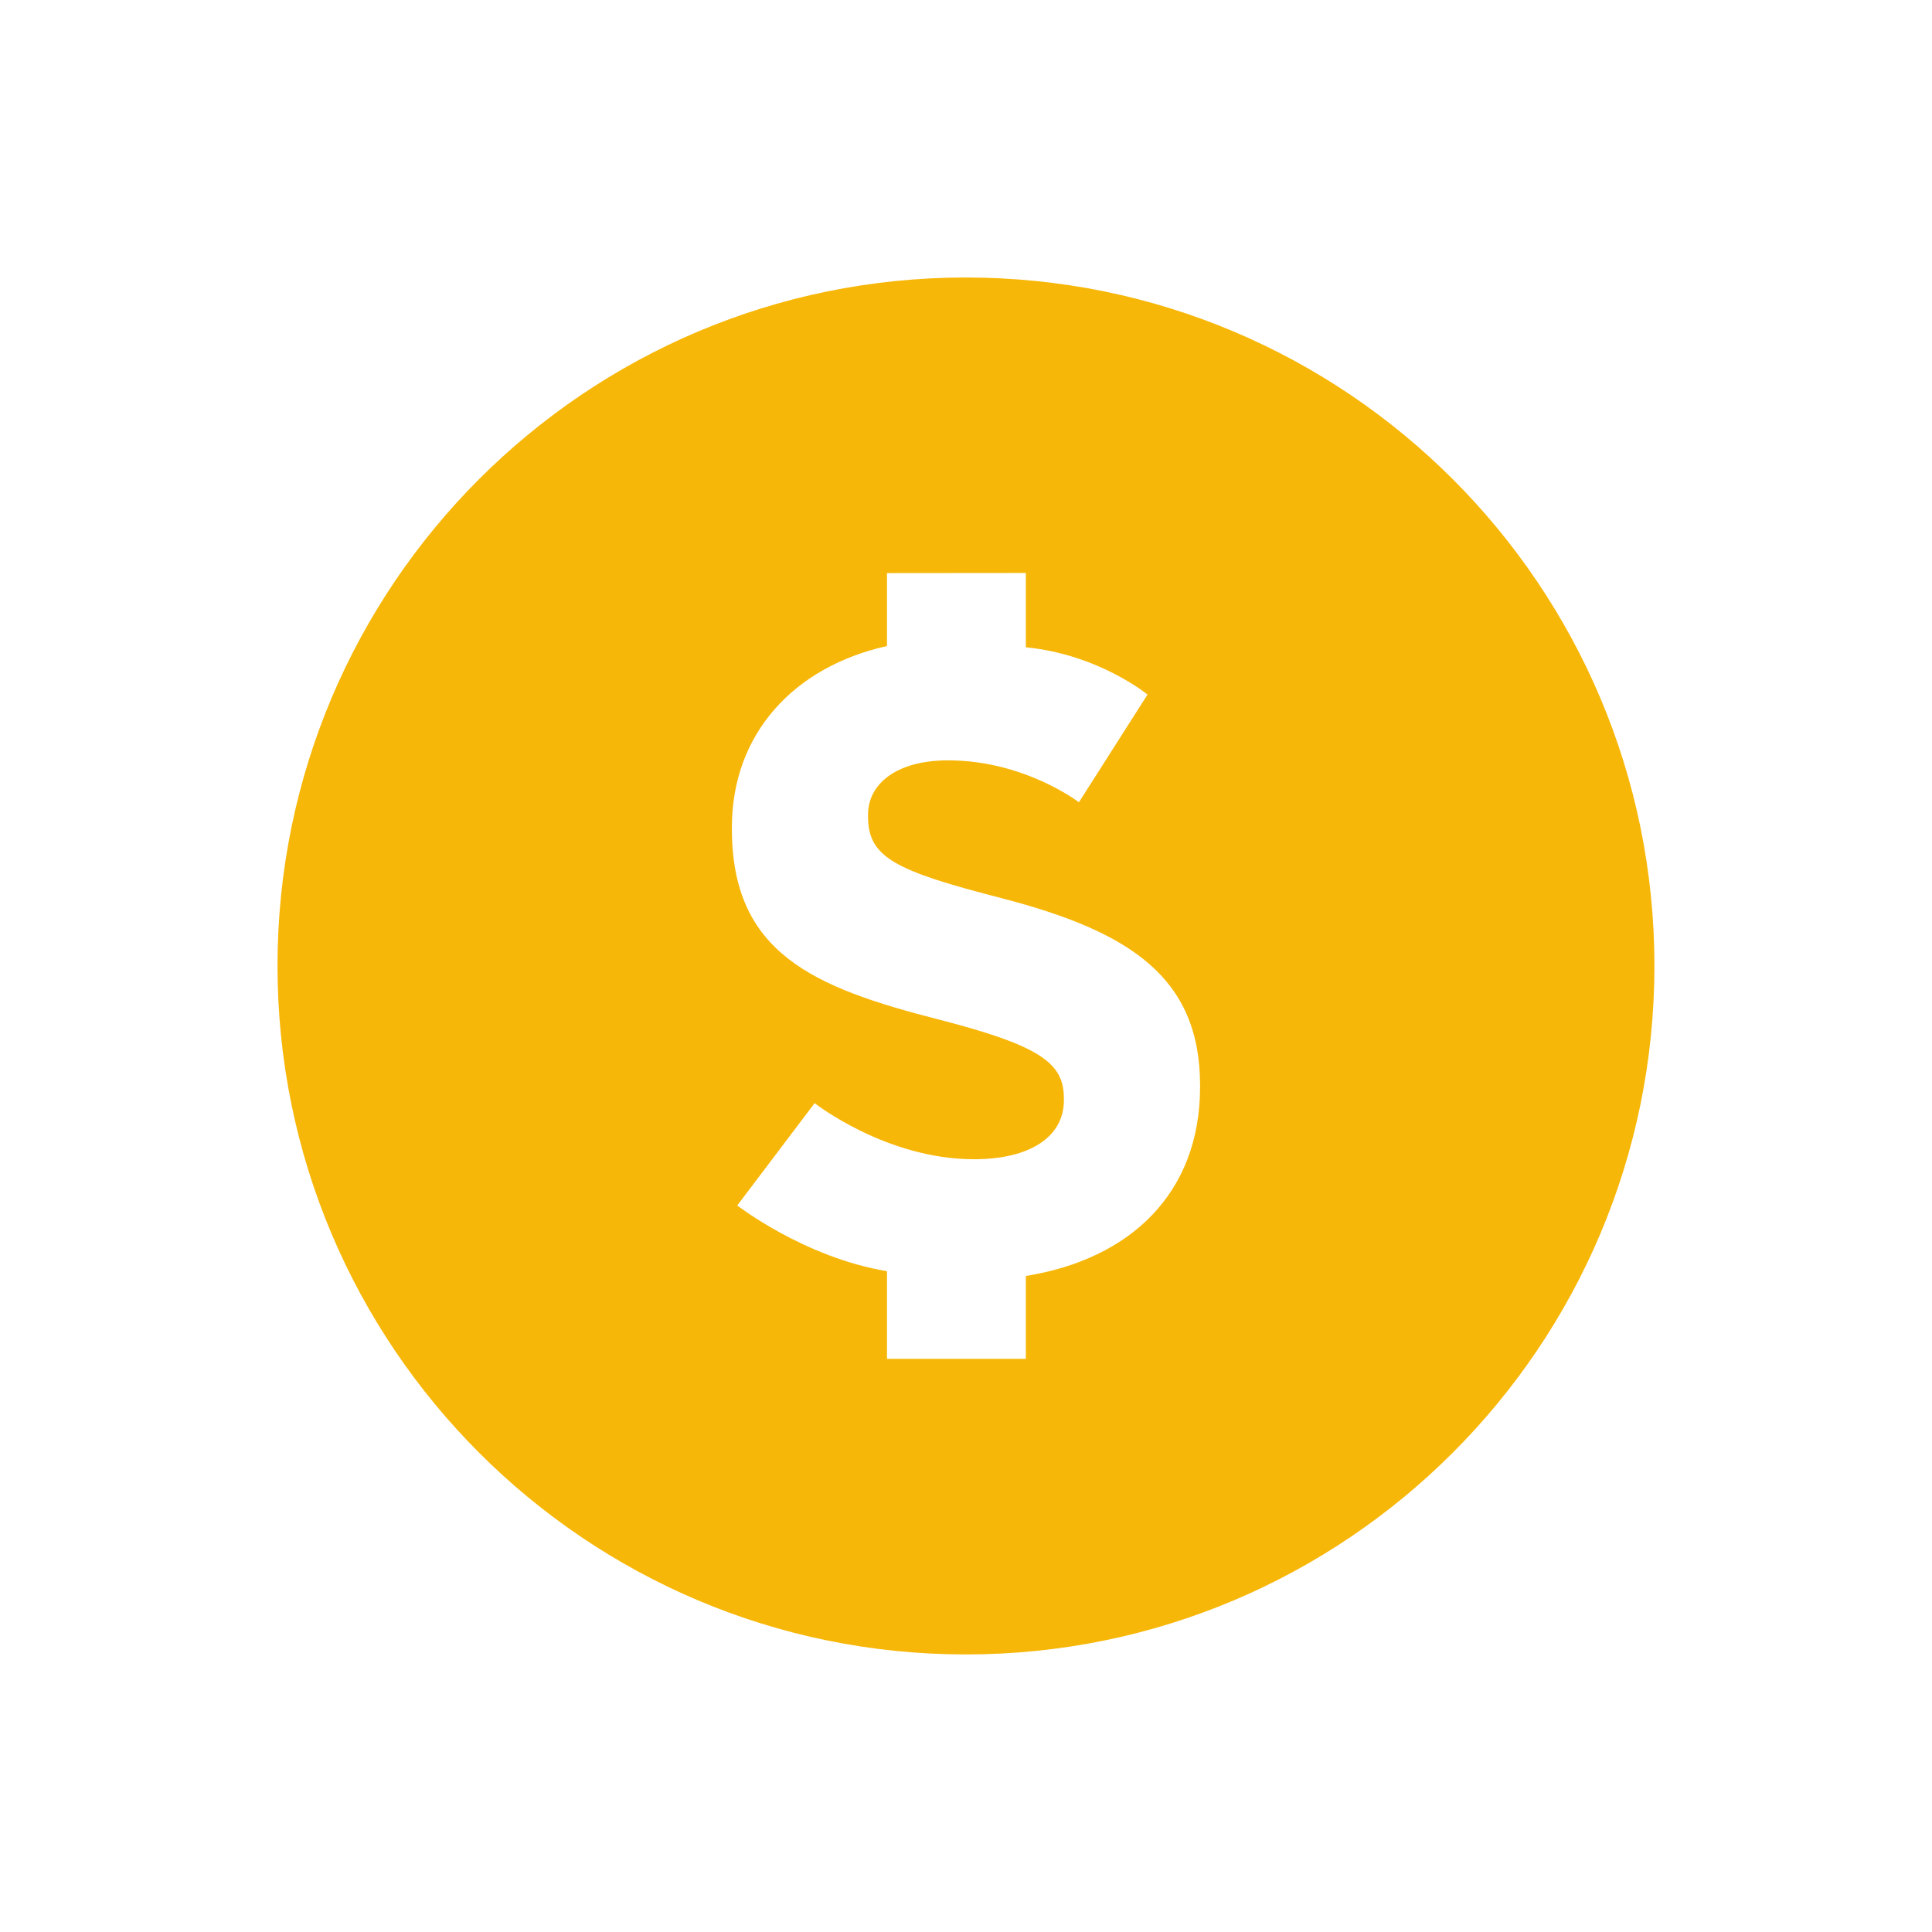 <svg xmlns="http://www.w3.org/2000/svg" xmlns:xlink="http://www.w3.org/1999/xlink" width="300" zoomAndPan="magnify" viewBox="0 0 224.88 225" height="300" preserveAspectRatio="xMidYMid meet" version="1.0"><defs><clipPath id="468bd9831a"><path d="M 32.258 32.316 L 192.672 32.316 L 192.672 192.734 L 32.258 192.734 Z M 32.258 32.316 " clip-rule="nonzero"/></clipPath></defs><g clip-path="url(#468bd9831a)"><path fill="#f7b708" d="M 139.699 126.605 C 139.699 138.945 131.582 146.648 119.41 148.598 L 119.41 158.25 L 103.238 158.25 L 103.238 148.043 C 93.602 146.449 85.801 140.387 85.801 140.387 L 94.812 128.469 C 94.812 128.469 103.113 135.004 113.363 135.004 C 119.895 135.004 123.84 132.398 123.84 128.141 L 123.84 127.941 C 123.84 123.898 121.348 121.836 109.219 118.719 C 94.598 114.988 85.176 110.957 85.176 96.539 L 85.176 96.34 C 85.176 85.461 92.391 77.645 103.238 75.238 L 103.238 66.742 L 119.41 66.727 L 119.41 75.383 C 127.926 76.223 133.578 80.891 133.578 80.891 L 125.59 93.434 C 125.59 93.434 119.254 88.551 110.359 88.551 C 104.25 88.551 101.031 91.355 101.031 94.871 L 101.031 95.086 C 101.031 99.855 104.152 101.406 116.68 104.625 C 131.398 108.469 139.699 113.734 139.699 126.391 Z M 112.422 32.316 C 68.133 32.316 32.258 68.223 32.258 112.48 C 32.258 156.77 68.148 192.676 112.422 192.676 C 156.711 192.676 192.613 156.77 192.613 112.48 C 192.613 68.223 156.711 32.316 112.422 32.316 " fill-opacity="1" fill-rule="nonzero"/></g></svg>